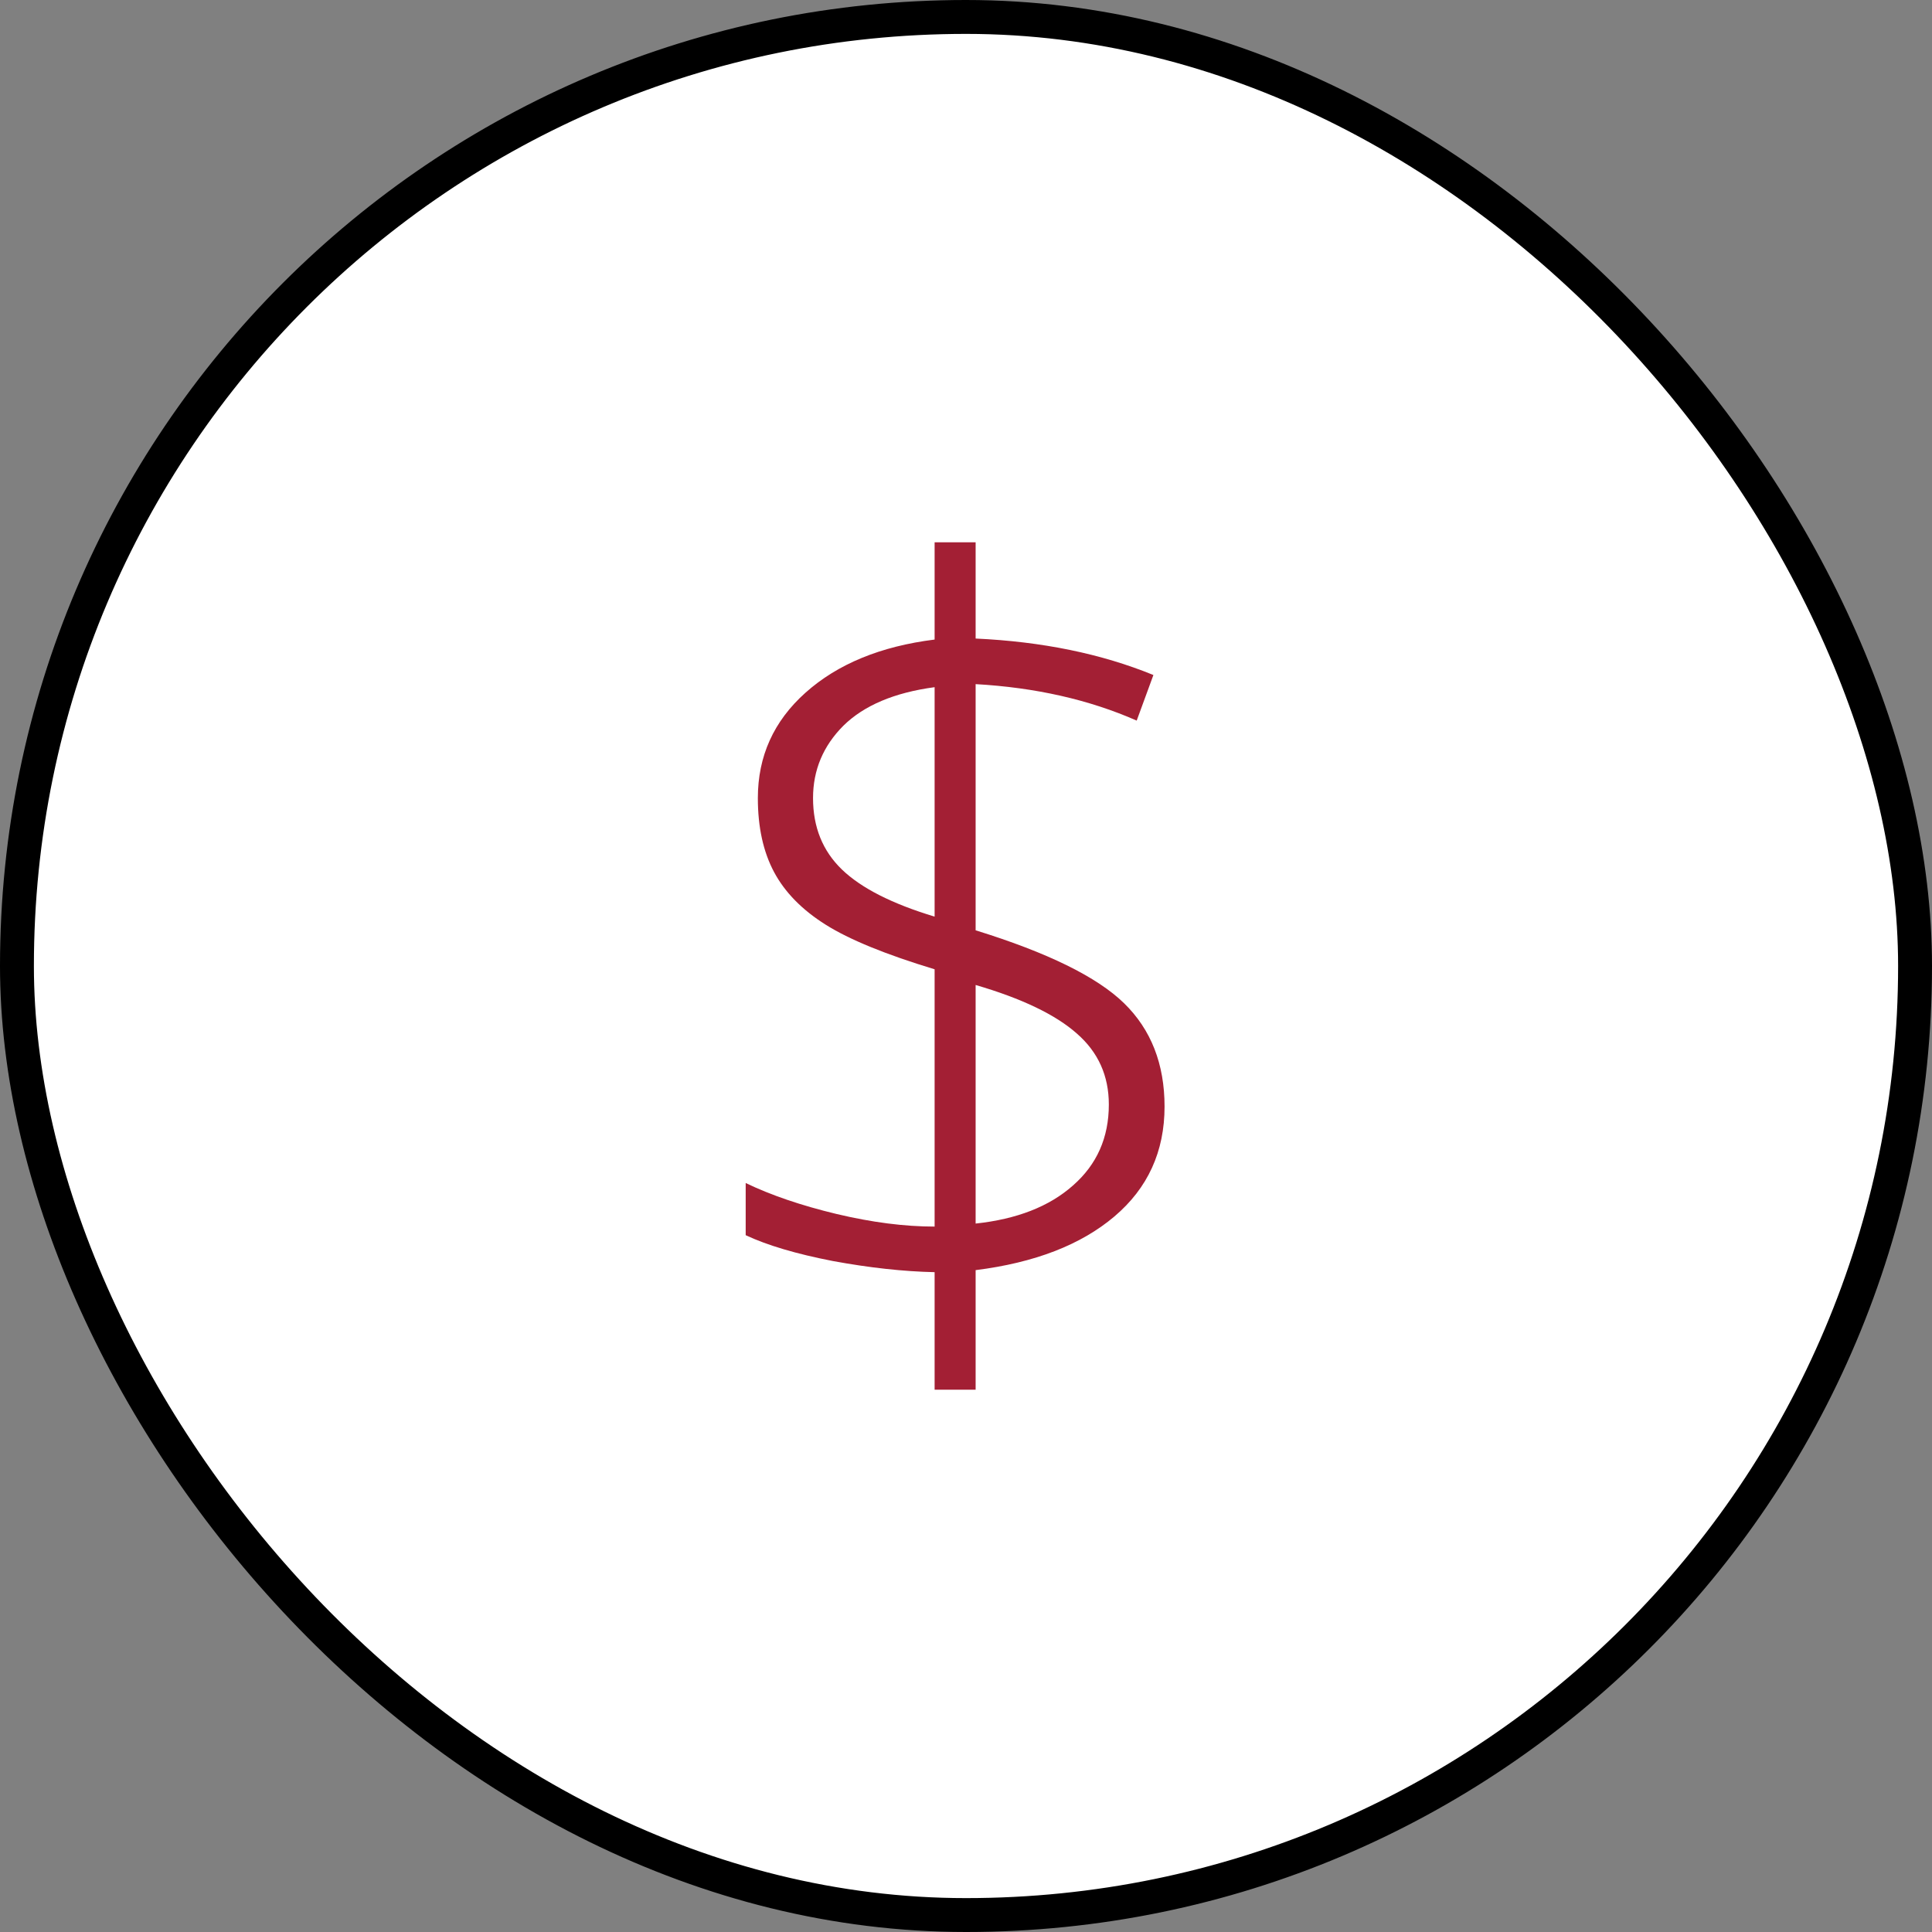 <?xml version="1.0" encoding="UTF-8"?> <svg xmlns="http://www.w3.org/2000/svg" width="57" height="57" viewBox="0 0 57 57" fill="none"><rect x="0" y="0" width="57" height="57" fill="#808080" stroke="none"/><rect x="0.5" y="0.5" width="56" height="56" rx="28" fill="white" stroke="black"></rect><path d="M34.358 32.647C34.358 33.972 33.865 35.053 32.879 35.889C31.892 36.726 30.528 37.254 28.784 37.473V41H27.574V37.533C26.657 37.513 25.656 37.404 24.57 37.204C23.494 36.995 22.638 36.741 22 36.442V34.903C22.747 35.262 23.639 35.566 24.675 35.815C25.721 36.064 26.687 36.188 27.574 36.188V28.597C26.129 28.159 25.058 27.721 24.361 27.282C23.664 26.844 23.156 26.326 22.837 25.728C22.518 25.13 22.359 24.403 22.359 23.546C22.359 22.311 22.827 21.275 23.763 20.438C24.71 19.591 25.98 19.068 27.574 18.869V16H28.784V18.839C30.747 18.929 32.495 19.288 34.029 19.915L33.536 21.26C32.132 20.642 30.547 20.284 28.784 20.184V27.447C30.906 28.104 32.366 28.821 33.163 29.598C33.96 30.375 34.358 31.392 34.358 32.647ZM32.714 32.587C32.714 31.74 32.401 31.043 31.773 30.495C31.145 29.937 30.149 29.459 28.784 29.06V36.099C30 35.969 30.956 35.596 31.653 34.978C32.361 34.36 32.714 33.563 32.714 32.587ZM23.987 23.546C23.987 24.403 24.271 25.105 24.839 25.653C25.407 26.201 26.319 26.665 27.574 27.043V20.274C26.388 20.433 25.492 20.812 24.884 21.409C24.286 22.007 23.987 22.72 23.987 23.546Z" fill="#A31F34"></path></svg> 